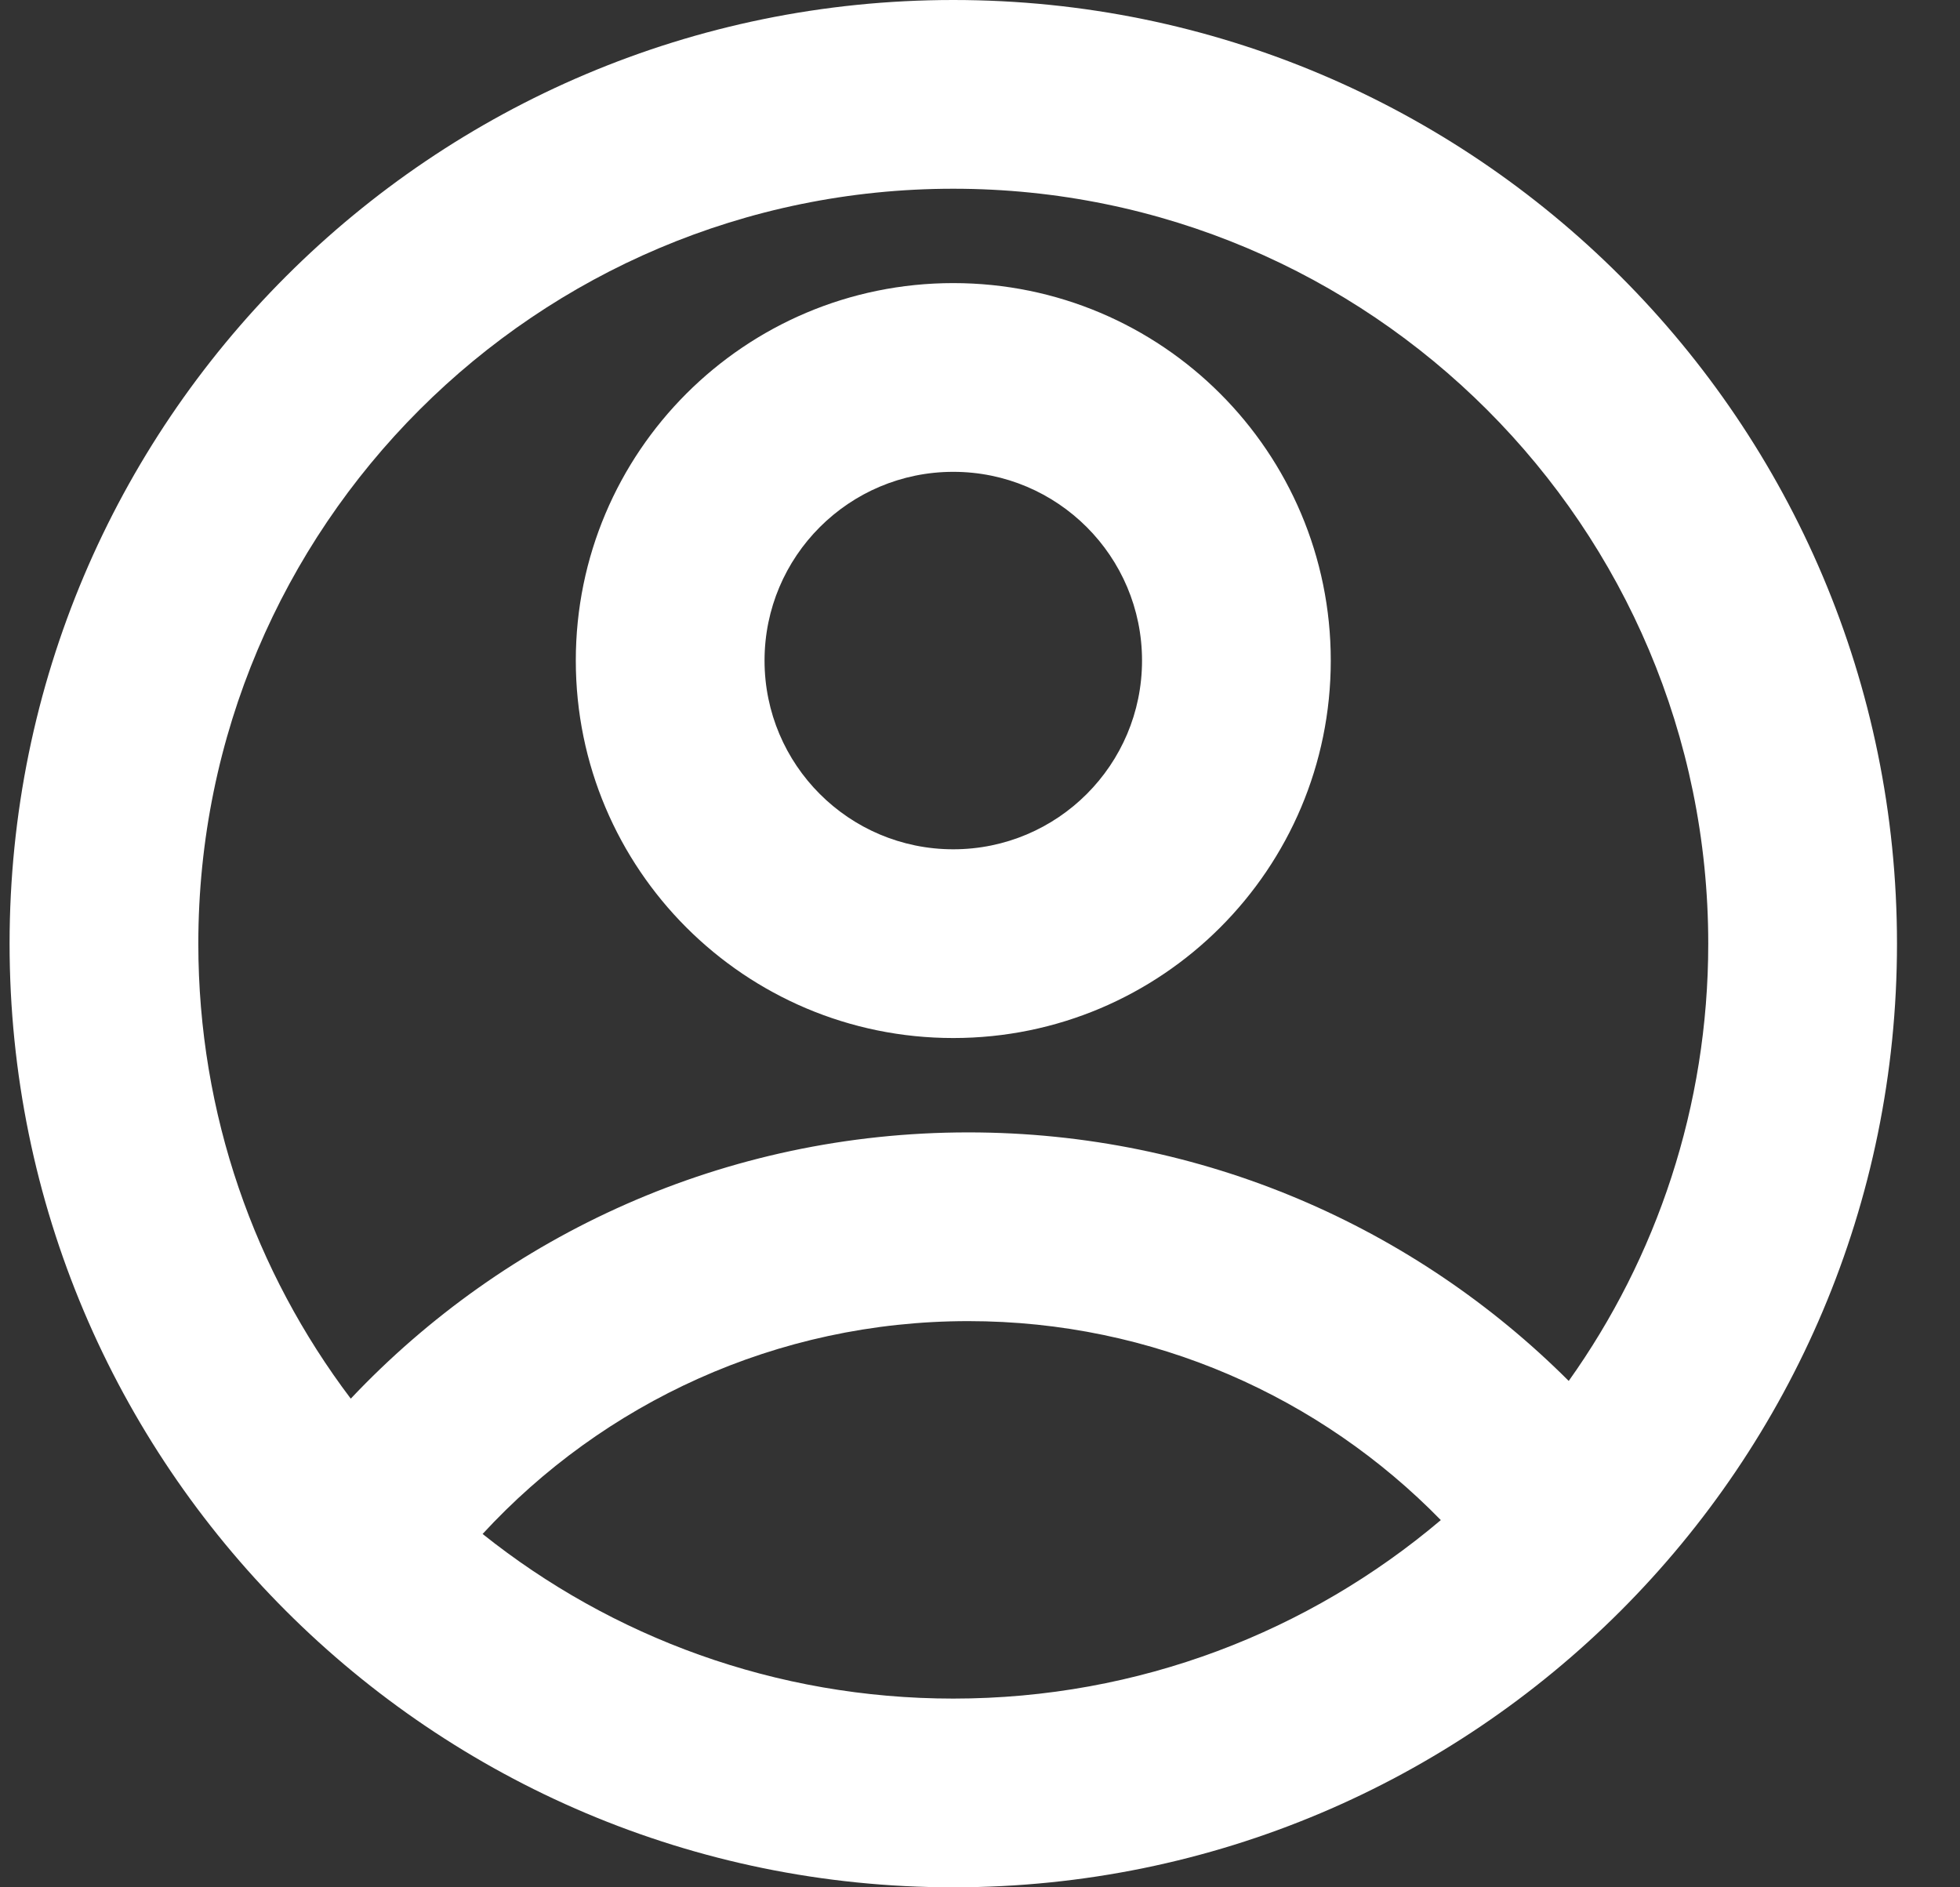 <svg width="27" height="26" viewBox="0 0 27 26" fill="none" xmlns="http://www.w3.org/2000/svg">
<rect x="0" y="0" width="27" height="26" fill="#333333" stroke="none"/>
<path d="M13.132 0C20.311 0 26.132 5.82 26.132 13C26.132 20.18 20.311 26 13.132 26C5.952 26 0.132 20.18 0.132 13C0.132 5.82 5.952 0 13.132 0ZM13.339 18.2C10.693 18.2 8.311 19.329 6.648 21.132C8.426 22.552 10.68 23.4 13.132 23.4C15.692 23.4 18.036 22.475 19.848 20.941C18.196 19.25 15.89 18.2 13.339 18.2ZM13.132 2.6C7.388 2.6 2.732 7.256 2.732 13C2.732 15.354 3.514 17.525 4.832 19.268C6.965 17.009 9.988 15.6 13.339 15.6C16.569 15.6 19.493 16.909 21.61 19.024C22.82 17.325 23.532 15.245 23.532 13C23.532 7.256 18.876 2.6 13.132 2.6ZM13.132 3.9C16.004 3.9 18.332 6.228 18.332 9.1C18.332 11.972 16.004 14.3 13.132 14.3C10.26 14.3 7.932 11.972 7.932 9.1C7.932 6.228 10.26 3.9 13.132 3.9ZM13.132 6.5C11.696 6.5 10.532 7.664 10.532 9.1C10.532 10.536 11.696 11.7 13.132 11.7C14.568 11.7 15.732 10.536 15.732 9.1C15.732 7.664 14.568 6.5 13.132 6.5Z" fill="white"/>
</svg>
